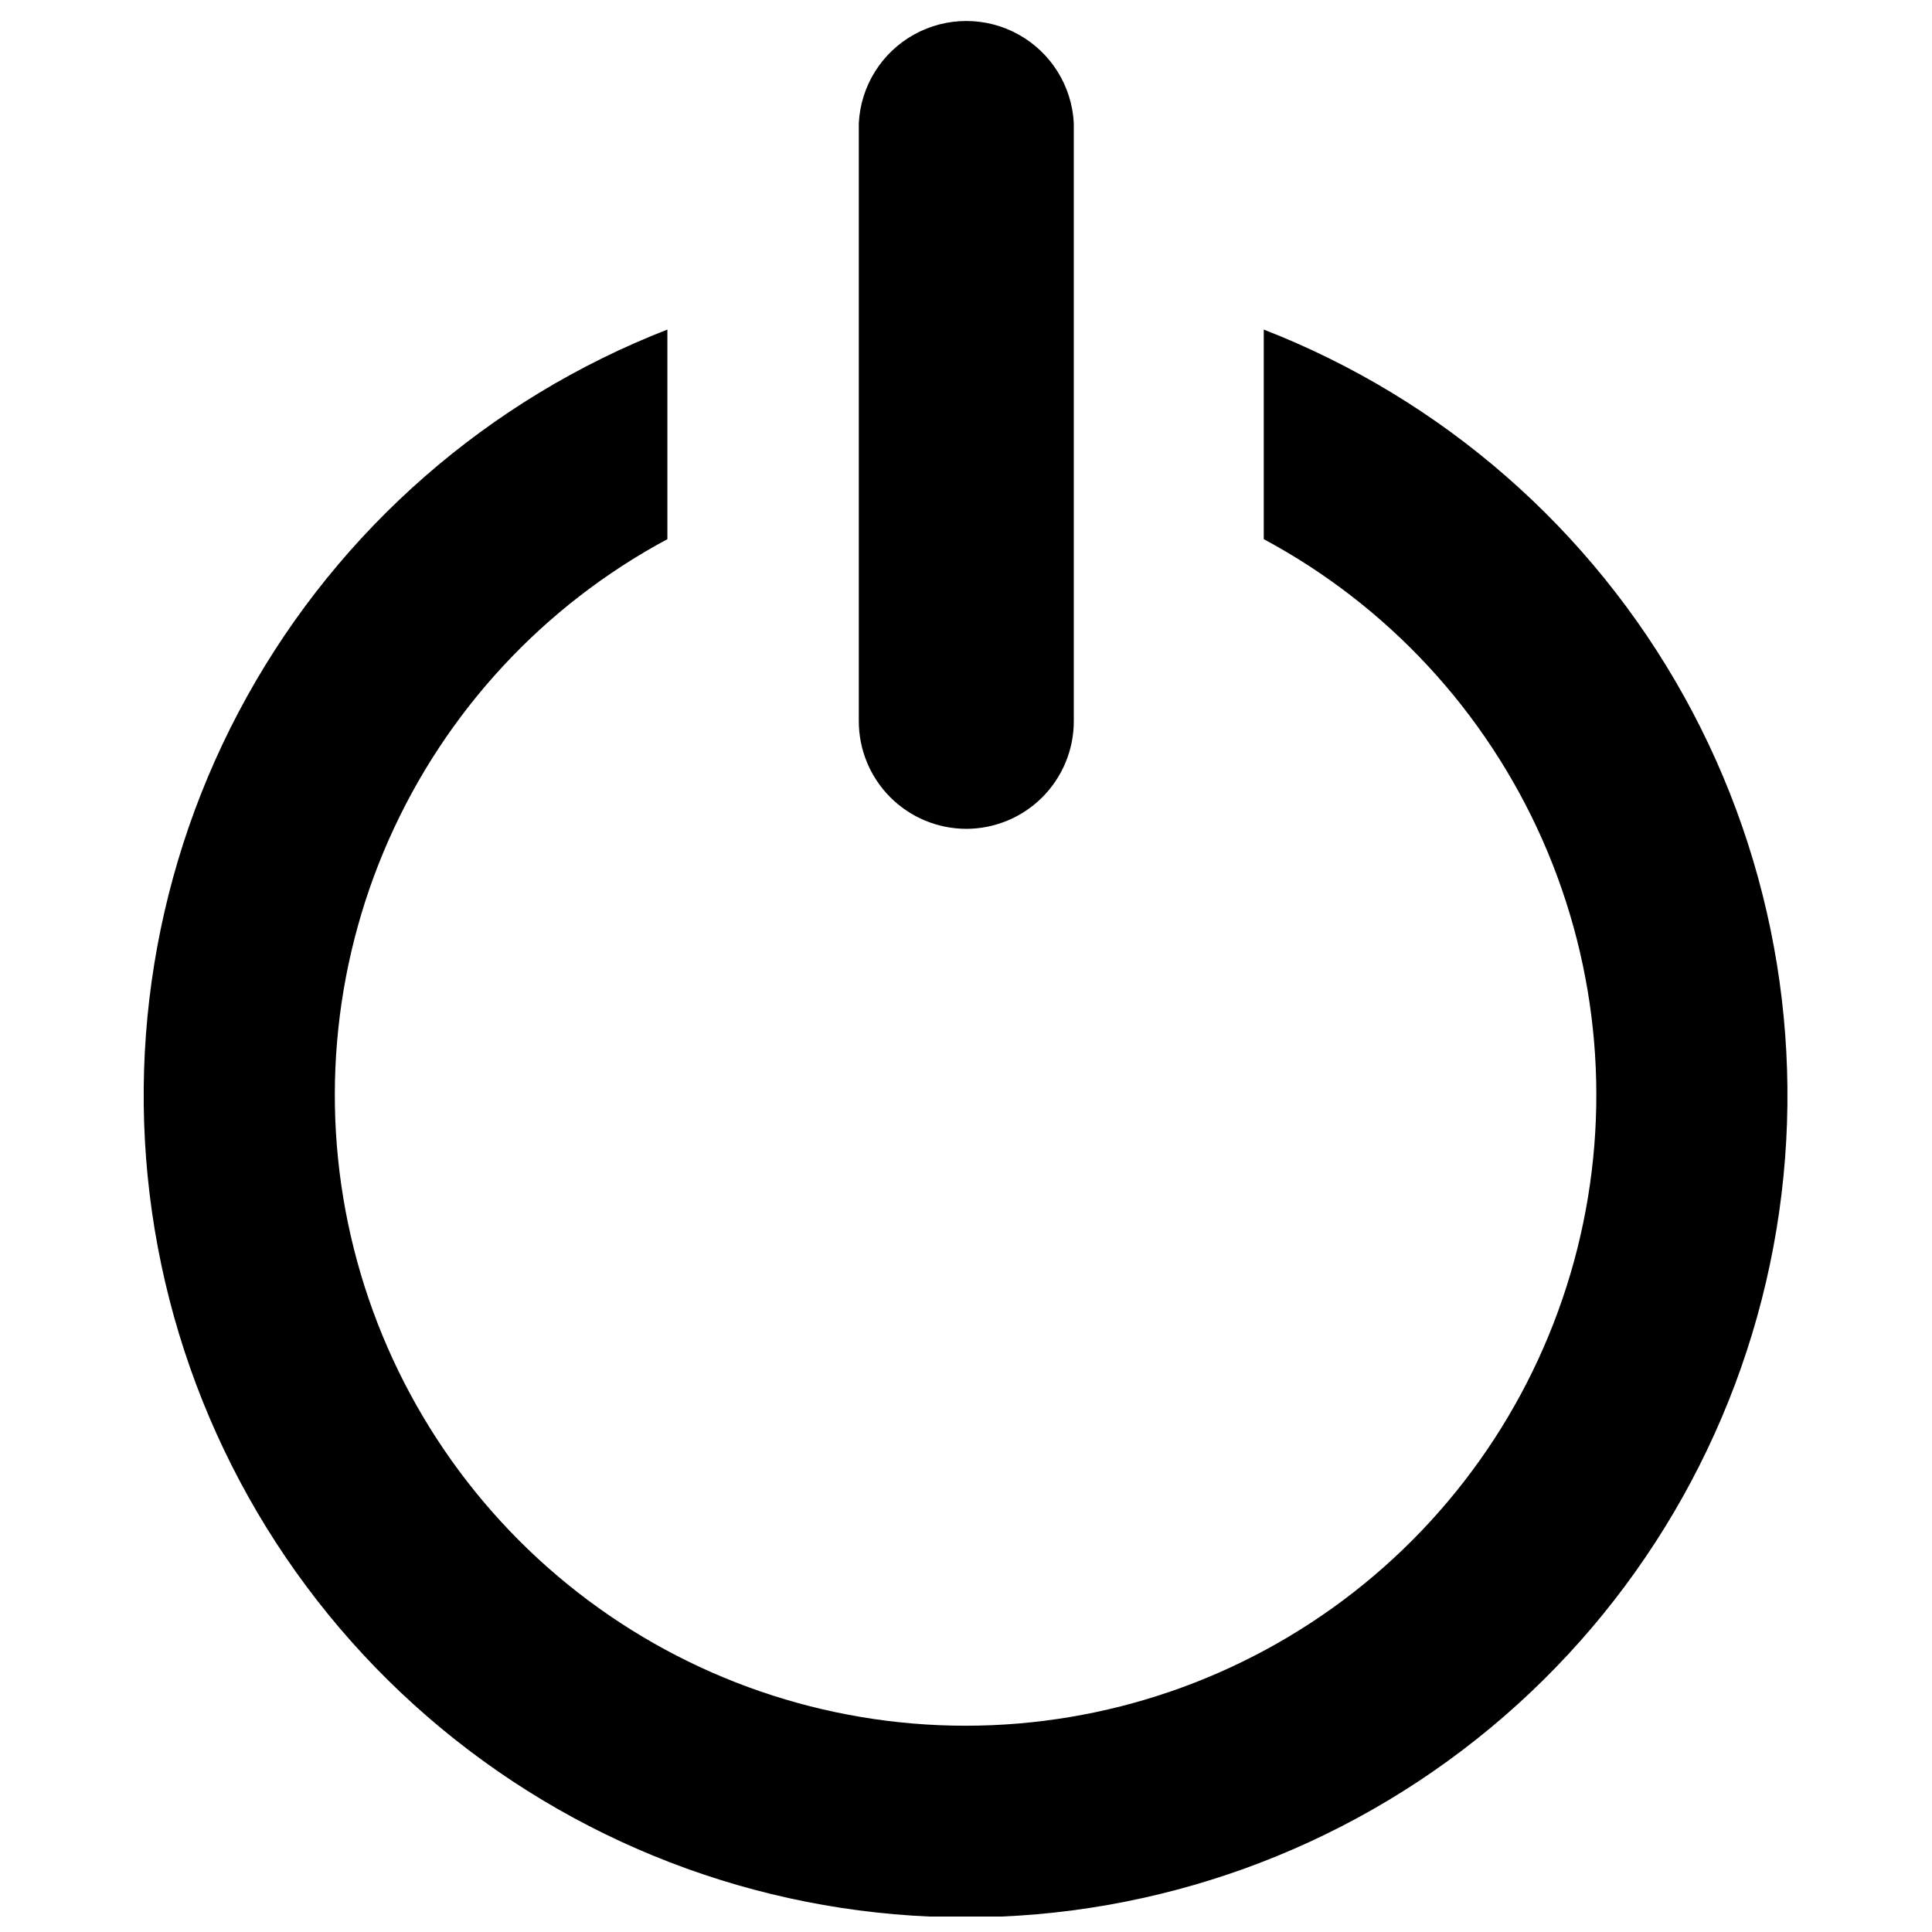 <?xml version="1.0" encoding="UTF-8"?>
<!-- The Best Svg Icon site in the world: iconSvg.co, Visit us! https://iconsvg.co -->
<svg width="800px" height="800px" version="1.1" viewBox="144 144 512 512" xmlns="http://www.w3.org/2000/svg">
 <defs>
  <clipPath id="a">
   <path d="m182 231h436v420.9h-436z"/>
  </clipPath>
 </defs>
 <path d="m400.04 363.65c7.566 0 14.82-3.008 20.172-8.355 5.348-5.352 8.355-12.605 8.355-20.172v-158.5c-0.508-9.828-6.043-18.703-14.652-23.477-8.605-4.777-19.066-4.777-27.672 0-8.609 4.773-14.145 13.648-14.652 23.477v158.5c0 7.555 2.996 14.797 8.328 20.145 5.332 5.348 12.57 8.359 20.121 8.383z"/>
 <g clip-path="url(#a)">
  <path d="m478.91 231.34v55.543c32.82 17.605 58.82 45.672 73.871 79.734 15.055 34.066 18.301 72.184 9.223 108.3-9.078 36.121-29.957 68.176-59.328 91.078-29.371 22.902-65.547 35.34-102.79 35.34-37.246 0-73.422-12.438-102.79-35.34-29.367-22.902-50.25-54.957-59.324-91.078-9.078-36.121-5.832-74.238 9.219-108.3 15.055-34.062 41.051-62.129 73.871-79.734v-55.543c-47.332 18.426-86.734 52.816-111.39 97.223-24.66 44.402-33.027 96.031-23.652 145.95 9.375 49.918 35.902 94.992 74.992 127.42 39.09 32.434 88.285 50.184 139.08 50.184 50.789 0 99.984-17.75 139.07-50.184 39.09-32.43 65.617-77.504 74.992-127.42 9.375-49.918 1.012-101.55-23.648-145.95-24.66-44.406-64.062-78.797-111.39-97.223z"/>
 </g>
</svg>